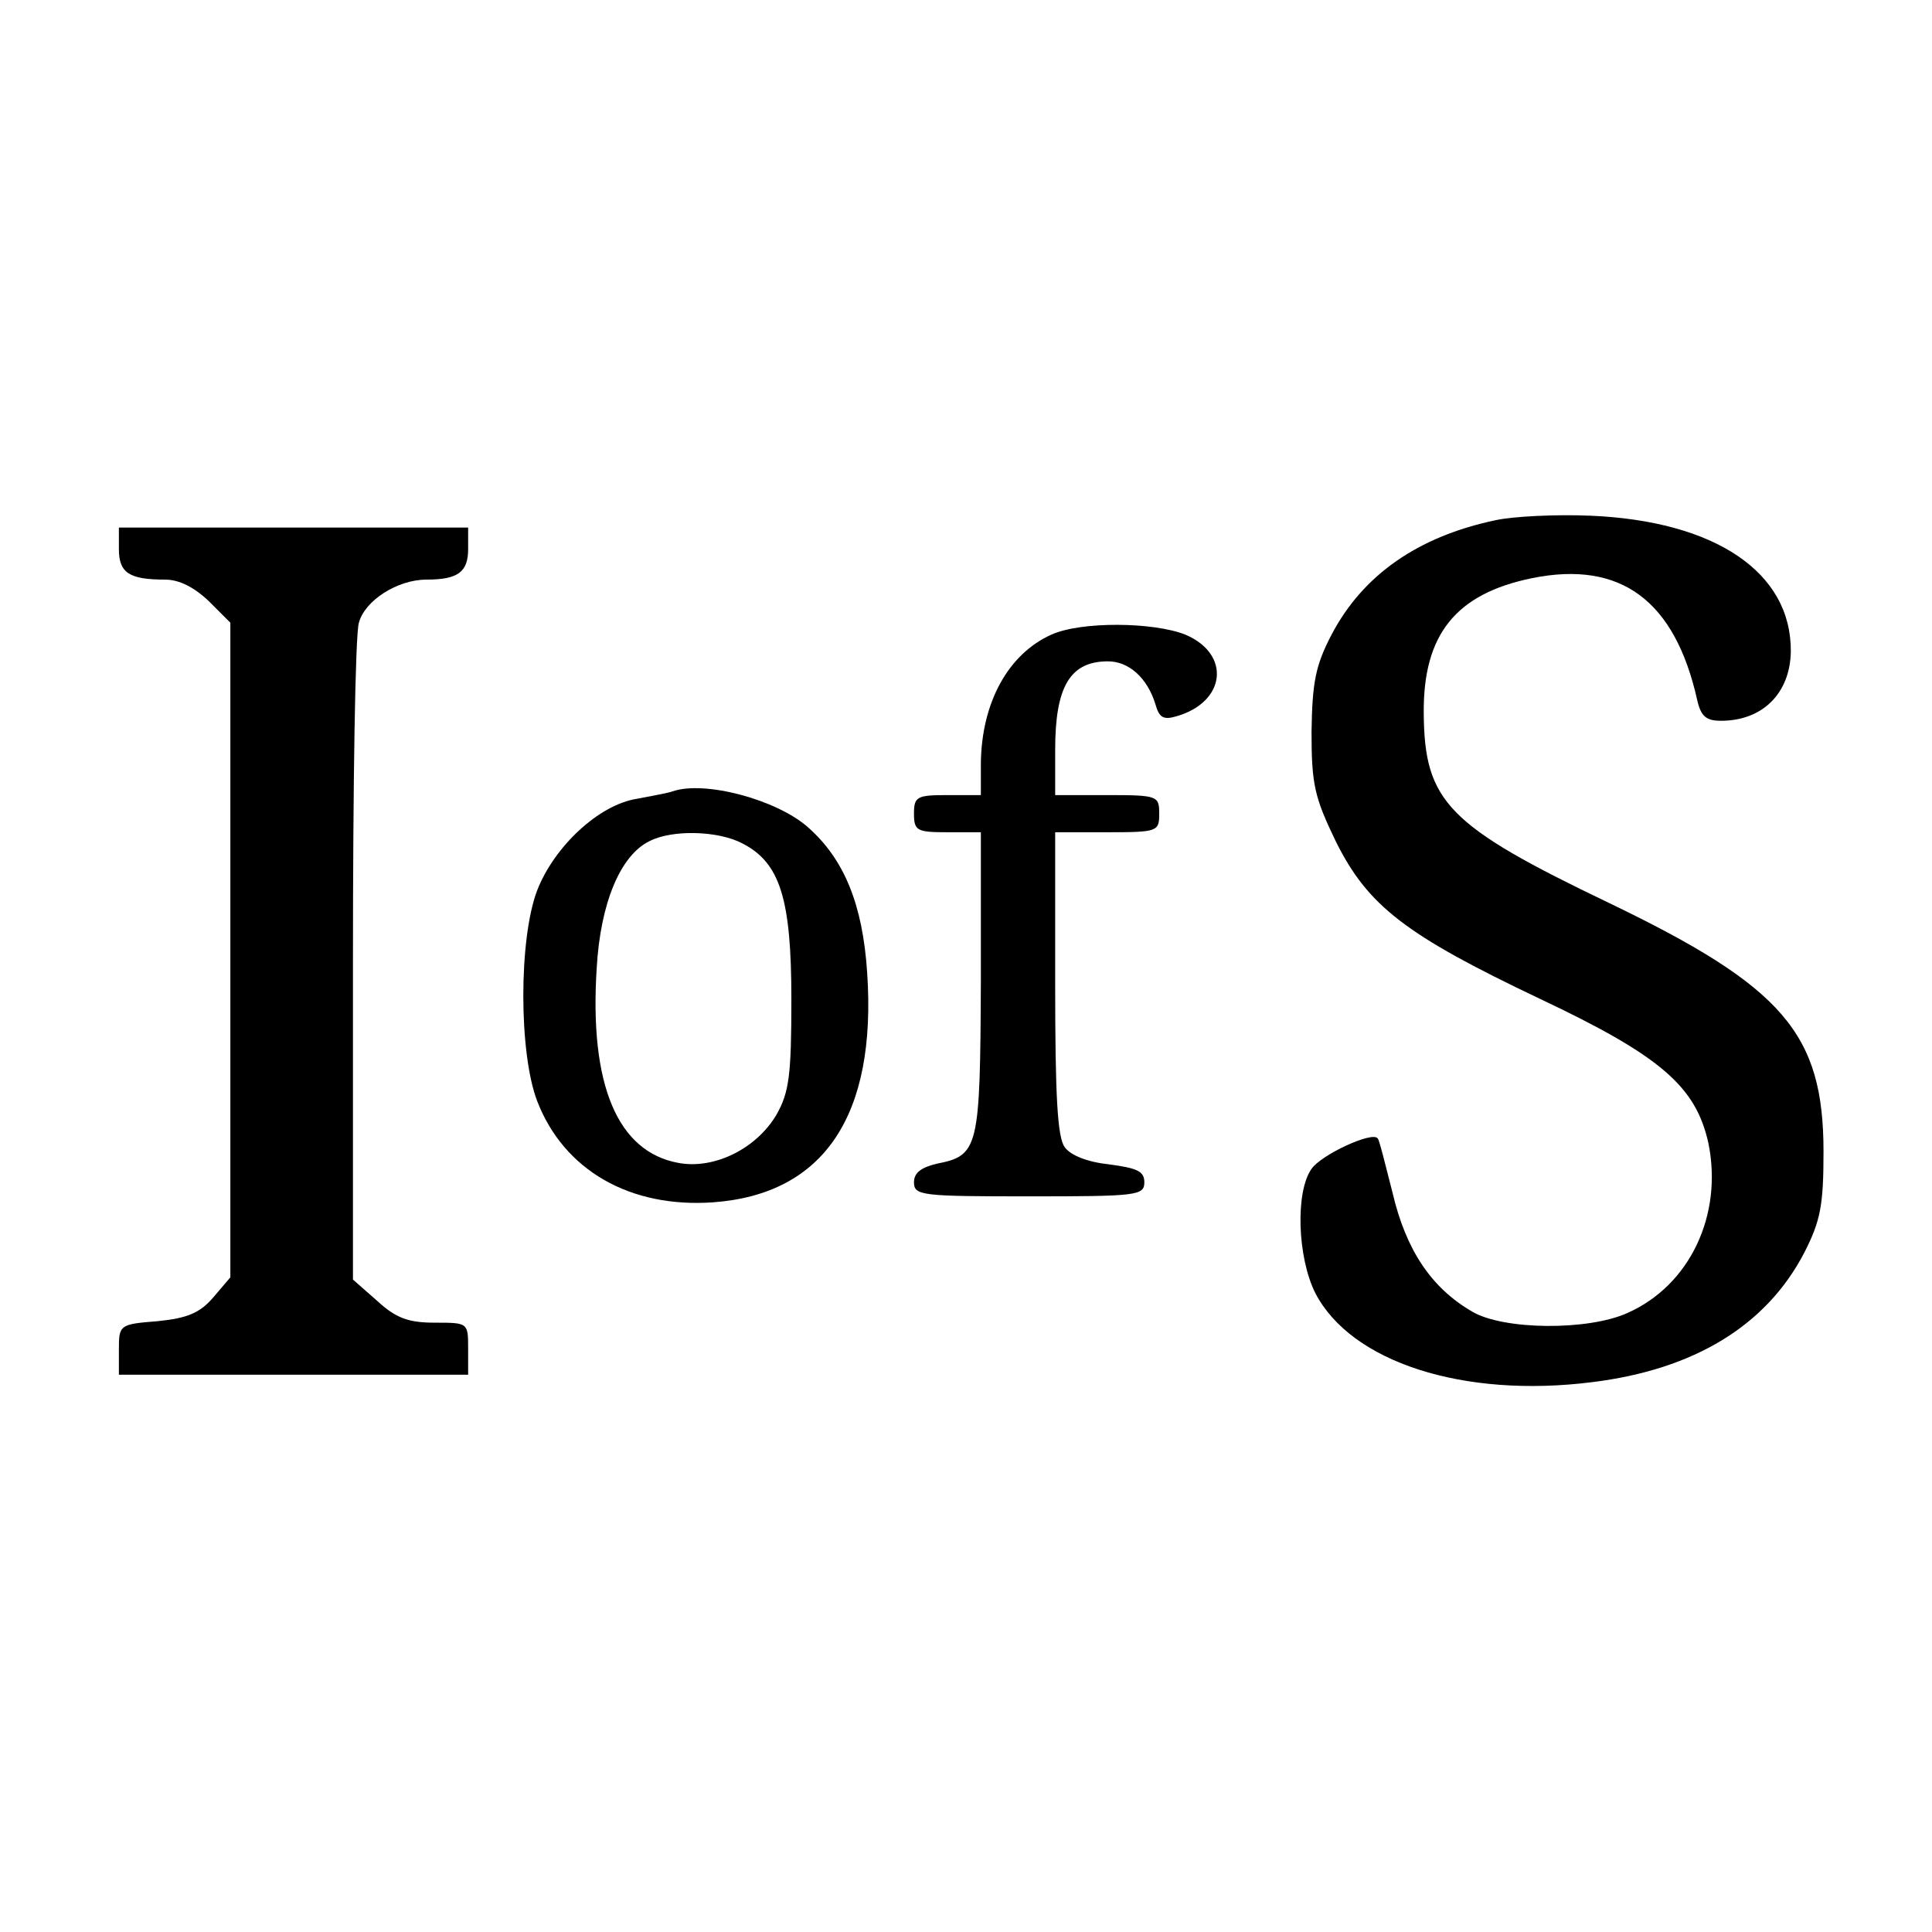 <?xml version="1.0" standalone="no"?>
<!DOCTYPE svg PUBLIC "-//W3C//DTD SVG 20010904//EN"
 "http://www.w3.org/TR/2001/REC-SVG-20010904/DTD/svg10.dtd">
<svg version="1.0" xmlns="http://www.w3.org/2000/svg"
 width="260pt" height="260pt" viewBox="0 0 260 260"
 preserveAspectRatio="xMidYMid meet">
<g transform="translate(0,260) scale(0.1,-0.1)"
fill="#000000" stroke="none">
<path d="M2013 1900 c-105 -22 -179 -74 -221 -154 -22 -42 -26 -65 -27 -131 0
-71 4 -88 33 -148 43 -86 93 -125 274 -211 163 -77 210 -118 227 -194 20 -97
-25 -192 -109 -229 -53 -24 -167 -23 -209 2 -55 32 -89 83 -107 160 -10 39
-18 72 -20 73 -7 10 -76 -22 -89 -41 -22 -31 -19 -119 5 -167 48 -93 199 -142
373 -120 137 17 234 76 285 174 22 43 26 64 26 136 0 159 -54 222 -289 335
-217 104 -248 136 -249 255 -1 106 43 161 146 182 119 24 192 -30 222 -164 5
-22 12 -28 32 -28 56 0 93 37 94 93 1 107 -102 176 -270 183 -47 2 -104 -1
-127 -6z"/>
<path d="M160 1861 c0 -32 14 -41 62 -41 19 0 39 -10 59 -29 l29 -29 0 -441 0
-440 -23 -27 c-18 -21 -35 -28 -75 -32 -51 -4 -52 -5 -52 -38 l0 -34 235 0
235 0 0 35 c0 35 0 35 -45 35 -35 0 -52 6 -77 29 l-33 29 0 429 c0 235 3 440
8 455 8 30 52 58 91 58 42 0 56 10 56 41 l0 29 -235 0 -235 0 0 -29z"/>
<path d="M1415 1746 c-58 -26 -94 -91 -95 -173 l0 -43 -45 0 c-41 0 -45 -2
-45 -25 0 -23 4 -25 45 -25 l45 0 0 -202 c-1 -223 -3 -233 -59 -244 -21 -5
-31 -12 -31 -25 0 -18 10 -19 155 -19 145 0 155 1 155 19 0 15 -10 19 -47 24
-29 3 -52 12 -60 23 -10 13 -13 69 -13 221 l0 203 70 0 c68 0 70 1 70 25 0 24
-2 25 -70 25 l-70 0 0 61 c0 85 20 119 71 119 28 0 53 -22 64 -58 5 -18 11
-21 28 -16 67 19 74 84 12 110 -43 17 -140 18 -180 0z"/>
<path d="M905 1535 c-5 -2 -27 -6 -48 -10 -51 -8 -111 -64 -134 -123 -25 -65
-25 -219 0 -284 36 -93 125 -144 237 -136 149 11 220 117 207 309 -6 92 -31
153 -80 196 -42 37 -139 63 -182 48z m94 -70 c51 -26 66 -75 66 -210 0 -102
-3 -125 -20 -155 -27 -46 -84 -74 -132 -65 -82 15 -120 105 -110 262 5 88 32
152 71 171 31 16 93 14 125 -3z"/>
</g>
</svg>
